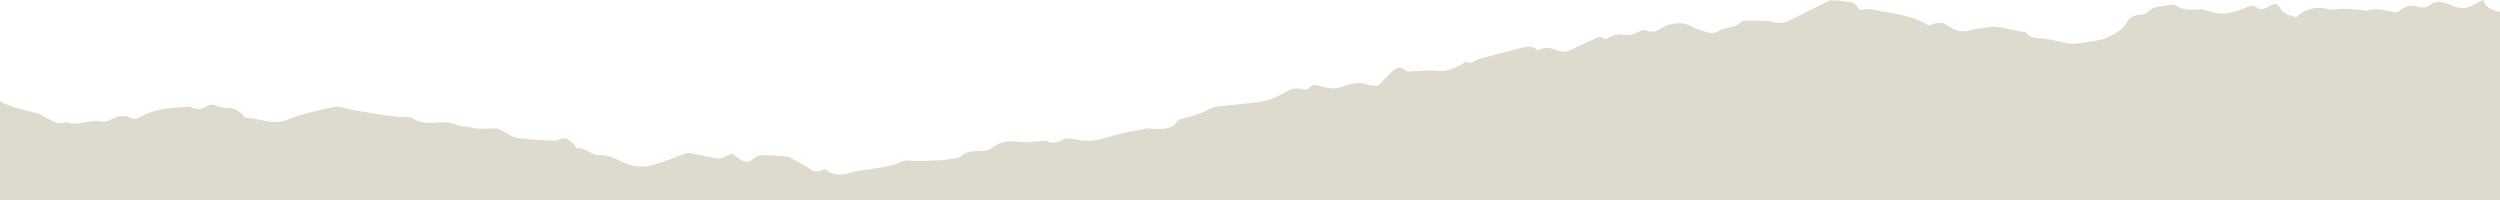 <?xml version="1.0" encoding="UTF-8"?> <svg xmlns="http://www.w3.org/2000/svg" width="1200" height="96" viewBox="0 0 1200 96" fill="none"><path fill-rule="evenodd" clip-rule="evenodd" d="M1200 116.018V5.786L1199.67 5.702C1196.57 4.909 1193.14 4.03 1191.97 0C1191.78 0.091 1191.59 0.179 1191.41 0.263C1191.07 0.417 1190.75 0.56 1190.43 0.699C1189.44 1.139 1188.55 1.533 1187.74 2.052C1184.22 4.322 1180.75 4.321 1176.91 2.668C1176.78 2.613 1176.65 2.557 1176.52 2.501C1173.16 1.054 1169.68 -0.445 1166.03 2.655C1164.92 3.598 1162.44 3.801 1160.98 3.274C1156.7 1.746 1153.62 3.578 1150.81 5.88C1149.05 5.824 1147.34 5.466 1145.64 5.111C1142.42 4.441 1139.27 3.783 1135.97 5.203C1135.62 5.353 1135.15 5.194 1134.66 5.029C1134.34 4.918 1134 4.804 1133.68 4.78C1133.19 4.744 1132.7 4.707 1132.21 4.67C1129.44 4.46 1126.67 4.251 1123.9 4.2C1123.18 4.183 1122.44 4.335 1121.71 4.485C1120.69 4.692 1119.7 4.895 1118.8 4.651C1112.52 2.936 1106.9 3.735 1102.12 8.36C1101.34 8.015 1100.54 7.776 1099.76 7.543C1097.86 6.971 1096.06 6.433 1094.84 4.449C1092.91 1.301 1092.29 1.282 1089.03 3.167C1087.23 4.199 1085.29 5.089 1083.55 3.763C1081.45 2.155 1079.84 2.871 1077.95 3.711L1077.69 3.826C1077.56 3.88 1077.44 3.934 1077.32 3.987C1071.75 6.381 1065.96 7.383 1059.99 5.316C1059.82 5.256 1059.64 5.193 1059.46 5.13C1058.56 4.808 1057.63 4.476 1056.72 4.479C1055.88 4.479 1055.04 4.517 1054.2 4.555C1050.76 4.71 1047.33 4.864 1044.29 2.467C1043.95 2.198 1043.32 2.124 1042.87 2.217C1041.78 2.442 1040.65 2.564 1039.52 2.686C1036.37 3.027 1033.21 3.368 1030.67 5.975C1029.79 6.868 1027.99 7.107 1026.59 7.172C1024.22 7.286 1022.38 8.394 1021.3 10.217C1018.92 14.228 1015.39 16.287 1011.19 18.058C1007.87 19.458 1004.46 19.878 1001.04 20.298C999.831 20.447 998.62 20.596 997.413 20.788L997.291 20.808C996.077 21.001 994.795 21.205 993.616 20.997C991.876 20.682 990.148 20.299 988.419 19.917C986.136 19.412 983.853 18.907 981.543 18.557C980.782 18.444 980.004 18.399 979.23 18.355C976.713 18.211 974.228 18.069 972.441 15.566C972.273 15.332 971.811 15.321 971.333 15.311C971.064 15.305 970.79 15.299 970.561 15.252C969.973 15.131 969.388 14.992 968.803 14.852C967.836 14.622 966.867 14.39 965.889 14.244C964.809 14.084 963.711 13.855 962.612 13.626C959.802 13.039 956.979 12.451 954.402 12.998C953.161 13.263 951.898 13.432 950.635 13.601C948.775 13.851 946.915 14.1 945.124 14.656C941.719 15.71 938.393 14.611 935.934 12.837C932.442 10.317 929.385 10.597 926.021 12.335C925.444 12.04 924.882 11.739 924.329 11.441C923.122 10.793 921.952 10.165 920.727 9.662C915.268 7.419 909.426 6.442 903.692 5.509C902.916 5.384 902.13 5.207 901.335 5.028C898.832 4.465 896.238 3.882 893.594 4.809C893.147 4.965 891.99 4.188 891.716 3.593C890.721 1.437 888.8 1.159 886.871 0.881C884.802 0.58 882.722 0.349 880.637 0.196C879.684 0.128 878.583 0.06 877.769 0.455C872.592 2.964 867.46 5.57 862.322 8.179L861.796 8.447C861.562 8.565 861.329 8.685 861.097 8.803C858.098 10.339 855.303 11.772 851.383 10.655C848.56 9.851 845.493 9.891 842.437 9.932C841.289 9.947 840.144 9.962 839.013 9.933L838.95 9.931C837.866 9.903 836.365 9.864 835.8 10.495C834.11 12.393 831.881 12.86 829.666 13.325C828.128 13.647 826.597 13.968 825.258 14.767C822.057 16.677 819.206 15.579 816.358 14.482C815.457 14.135 814.557 13.788 813.645 13.537C813.097 13.384 812.594 13.074 812.09 12.763C811.627 12.477 811.163 12.191 810.662 12.025C809.346 11.585 807.935 11.147 806.578 11.167C803.322 11.217 800.176 11.688 797.348 13.667C795.278 15.115 792.823 15.711 790.365 14.651C788.972 14.05 788.034 14.53 786.926 15.097C786.743 15.191 786.554 15.287 786.358 15.381C784.523 16.262 782.208 17.163 780.355 16.787C777.098 16.139 774.408 16.737 771.717 18.363C771.271 18.629 770.411 18.872 770.126 18.645C768.24 17.133 766.638 17.95 764.999 18.787C764.759 18.909 764.517 19.033 764.274 19.149C763.091 19.712 761.898 20.253 760.704 20.794C758.647 21.725 756.591 22.656 754.595 23.703C752.061 25.032 749.461 25.133 747.06 24.021C743.978 22.598 741.121 22.67 738.071 24.268C735.861 21.802 733.293 22.18 730.5 22.937C725.353 24.336 720.179 25.626 715.005 26.917C713.958 27.178 712.906 27.441 711.858 27.703C711.339 27.833 710.819 27.963 710.3 28.094C709.597 28.271 708.941 28.661 708.283 29.052C706.877 29.887 705.463 30.727 703.575 29.508C703.471 29.442 703.195 29.698 702.86 30.009C702.538 30.308 702.162 30.657 701.834 30.817C701.648 30.908 701.463 30.999 701.278 31.09C697.701 32.855 694.249 34.559 689.815 34.004C686.758 33.622 683.626 33.853 680.288 34.1C678.747 34.214 677.161 34.331 675.519 34.392C672.107 31.696 670.954 31.704 667.208 35.288C665.835 36.601 664.53 37.986 663.262 39.331C662.696 39.931 662.137 40.524 661.583 41.099C661.024 41.068 660.477 41.076 659.95 41.084C658.848 41.1 657.83 41.115 656.952 40.776C652.508 39.043 648.361 40.056 644.198 41.64C640.868 42.91 637.482 42.466 634.277 41.444L634.057 41.373C631.822 40.656 629.988 40.066 628.258 42.41C627.844 42.96 626.372 43.217 625.634 42.949C622.199 41.687 619.497 42.787 616.484 44.559C613.334 46.411 609.75 47.863 606.176 48.578C602.809 49.249 599.369 49.573 595.928 49.897C593.943 50.084 591.956 50.272 589.984 50.525C589.21 50.625 588.413 50.696 587.613 50.767C585.142 50.987 582.635 51.21 580.622 52.297C576.276 54.64 571.772 56.018 567.051 57.062C566.313 57.226 565.513 57.794 565.049 58.404C562.43 61.861 558.692 61.995 554.9 61.952C554.286 61.946 553.661 61.863 553.039 61.781C552.032 61.647 551.03 61.515 550.084 61.705C548.778 61.968 547.468 62.22 546.156 62.472C541.029 63.458 535.89 64.445 530.969 66.082C525.772 67.806 520.912 68.082 515.7 66.77C513.929 66.321 511.565 66.262 510.085 67.099C507.4 68.615 505.011 68.869 502.251 67.723C501.753 67.514 501.138 67.582 500.53 67.648C500.296 67.674 500.063 67.699 499.837 67.709C498.765 67.757 497.685 67.862 496.606 67.966C494.286 68.19 491.968 68.413 489.728 68.082C484.549 67.314 479.988 67.873 475.823 71.214C474.987 71.882 473.728 72.26 472.634 72.334C471.872 72.388 471.104 72.411 470.336 72.433C466.929 72.534 463.534 72.635 460.816 75.43C460.701 75.548 460.482 75.56 460.256 75.572C460.124 75.579 459.99 75.586 459.873 75.614C453.924 77.109 447.86 77.149 441.798 77.189C441.065 77.194 440.333 77.199 439.601 77.206C438.932 77.213 438.27 77.169 437.611 77.124C435.772 77 433.949 76.878 432.031 77.876C429.668 79.108 426.888 79.633 424.21 80.138L423.821 80.212C421.761 80.602 419.675 80.897 417.591 81.191C414.05 81.69 410.513 82.189 407.104 83.159C402.717 84.402 399.189 83.848 395.868 81.055C393.465 82.289 391.424 82.907 388.939 81.187C386.6 79.562 384.053 78.238 381.506 76.914C380.559 76.421 379.608 75.927 378.671 75.419C378.26 75.2 377.73 75.14 377.246 75.106C376.283 75.041 375.32 74.969 374.357 74.897C371.469 74.681 368.581 74.464 365.695 74.46C364.393 74.459 362.79 75.117 361.855 76.023C359.471 78.324 357.249 77.968 354.873 76.261C354.083 75.698 353.313 75.106 352.513 74.491C352.143 74.207 351.767 73.917 351.379 73.624C350.896 73.838 350.412 74.057 349.926 74.277C348.943 74.721 347.947 75.171 346.944 75.594C346.82 75.647 346.693 75.705 346.563 75.765C346 76.025 345.398 76.302 344.881 76.21C343.194 75.924 341.518 75.575 339.841 75.226C338.274 74.9 336.706 74.573 335.131 74.298C334.624 74.21 334.097 74.091 333.565 73.971C331.89 73.593 330.16 73.202 328.805 73.717C327.841 74.085 326.881 74.458 325.922 74.83C322.092 76.316 318.281 77.795 314.268 78.956C308.844 80.526 304.314 80.216 299.286 77.981C298.669 77.707 298.056 77.417 297.44 77.126C294.465 75.721 291.439 74.291 287.765 74.474C285.968 74.563 284.362 73.704 282.721 72.826C280.918 71.862 279.072 70.875 276.881 71.096C276.653 71.119 276.411 70.702 276.141 70.237C275.935 69.882 275.713 69.499 275.468 69.262L275.275 69.074C273.345 67.196 271.412 65.314 268.277 67.011C267.462 67.445 266.372 67.597 265.426 67.537C264.223 67.465 263.019 67.4 261.814 67.334C257.236 67.085 252.654 66.837 248.127 66.217C246.602 66.011 245.167 65.155 243.73 64.297C243.047 63.889 242.364 63.481 241.671 63.143C241.356 62.99 241.042 62.811 240.728 62.63C239.949 62.184 239.165 61.736 238.363 61.692C236.899 61.616 235.428 61.671 233.956 61.726C232.504 61.78 231.051 61.834 229.603 61.763C228.626 61.713 227.659 61.486 226.693 61.259C225.635 61.01 224.578 60.761 223.513 60.748C221.83 60.722 220.286 60.232 218.721 59.734C216.927 59.165 215.105 58.586 213.011 58.685C212.316 58.718 211.611 58.764 210.901 58.811C206.354 59.111 201.546 59.427 197.386 56.413C197.016 56.144 196.422 56.187 195.825 56.23C195.536 56.251 195.246 56.272 194.98 56.258C194.348 56.223 193.713 56.202 193.078 56.18C191.627 56.131 190.173 56.082 188.745 55.879C183.176 55.088 177.619 54.197 172.073 53.259C170.77 53.037 169.482 52.736 168.194 52.435C167.135 52.187 166.075 51.94 165.007 51.736C164.715 51.681 164.418 51.618 164.119 51.555C162.956 51.307 161.762 51.052 160.689 51.281L160.157 51.393C152.599 52.981 144.958 54.586 137.853 57.486C133.262 59.359 129.048 58.446 124.85 57.536C122.582 57.044 120.318 56.554 118.003 56.505C117.652 56.495 117.327 56.071 116.987 55.627C116.772 55.346 116.551 55.057 116.313 54.859C114.287 53.188 112.276 51.698 109.343 51.852C107.63 51.938 105.767 51.445 104.166 50.761C102.305 49.962 100.693 50.046 99.063 51.047C96.816 52.431 94.546 52.668 92.09 51.553C91.386 51.233 90.488 51.184 89.692 51.25C89.064 51.3 88.434 51.348 87.805 51.396C80.711 51.935 73.61 52.475 67.222 56.197C65.74 57.065 64.443 57.425 62.68 56.545C59.536 54.977 56.44 55.836 53.38 57.308C51.98 57.977 50.176 58.709 48.814 58.376C46.118 57.718 43.455 58.21 40.799 58.701C37.754 59.264 34.719 59.825 31.655 58.648C28.719 59.976 26.327 58.705 23.947 57.441C23.467 57.185 22.987 56.931 22.504 56.698C21.988 56.449 21.493 56.142 20.999 55.836C20.244 55.367 19.49 54.899 18.665 54.645C16.777 54.066 14.851 53.598 12.925 53.13C8.46 52.046 3.995 50.961 0 48.493V116.018H1200Z" fill="#DEDACD"></path></svg> 